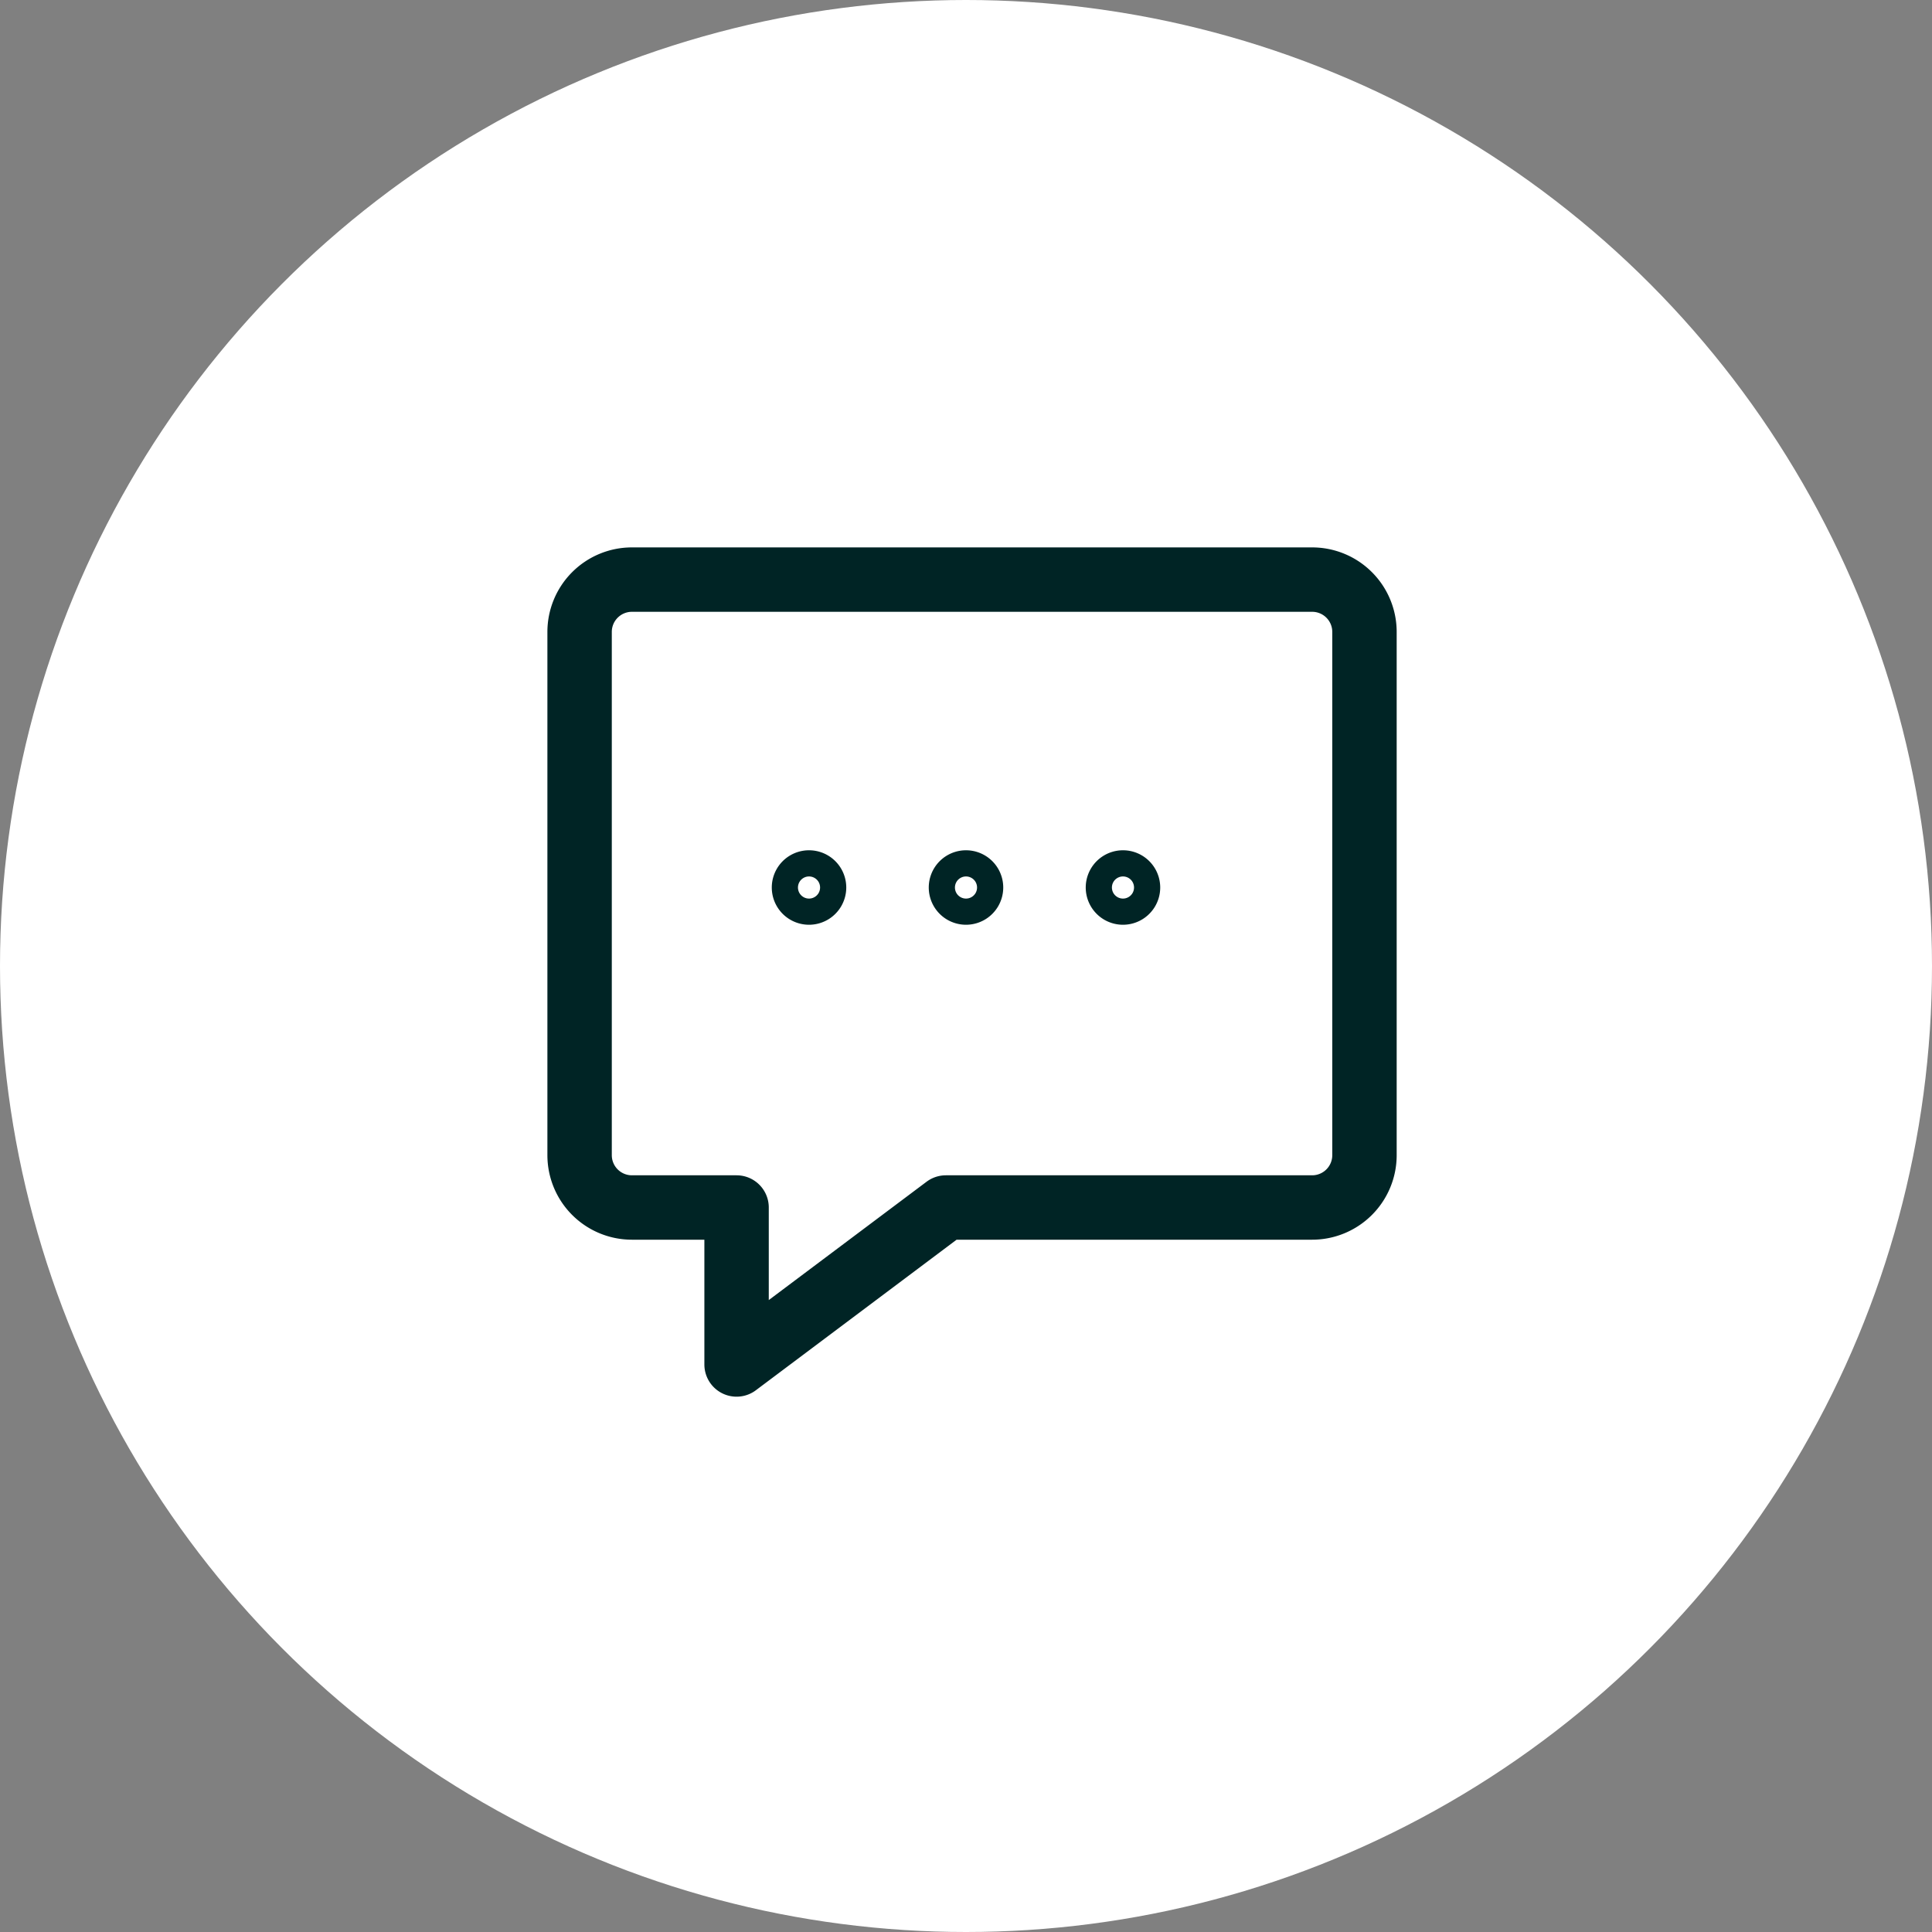 <svg width="60" height="60" viewBox="0 0 60 60" fill="none" xmlns="http://www.w3.org/2000/svg">
    <rect x="0" y="0" width="60" height="60" fill="#808080" stroke="none"/>
    <circle cx="30" cy="30" r="30" fill="#fff"/>
    <path d="M40.75 37.5H29.375l-6.5 4.875V37.5h-3.25A1.625 1.625 0 0 1 18 35.875v-16.25A1.625 1.625 0 0 1 19.625 18H40.75a1.625 1.625 0 0 1 1.625 1.625v16.25A1.625 1.625 0 0 1 40.75 37.5z" stroke="#002425" stroke-width="2" stroke-linecap="round" stroke-linejoin="round"/>
    <path d="M30 27.969a.406.406 0 0 1 0-.813M30 27.969a.406.406 0 1 0 0-.813M25.125 27.969a.406.406 0 0 1 0-.813M25.125 27.969a.406.406 0 1 0 0-.813M34.875 27.969a.406.406 0 0 1 0-.813M34.875 27.969a.406.406 0 1 0 0-.813" stroke="#002425" stroke-width="1.5"/>
</svg>
